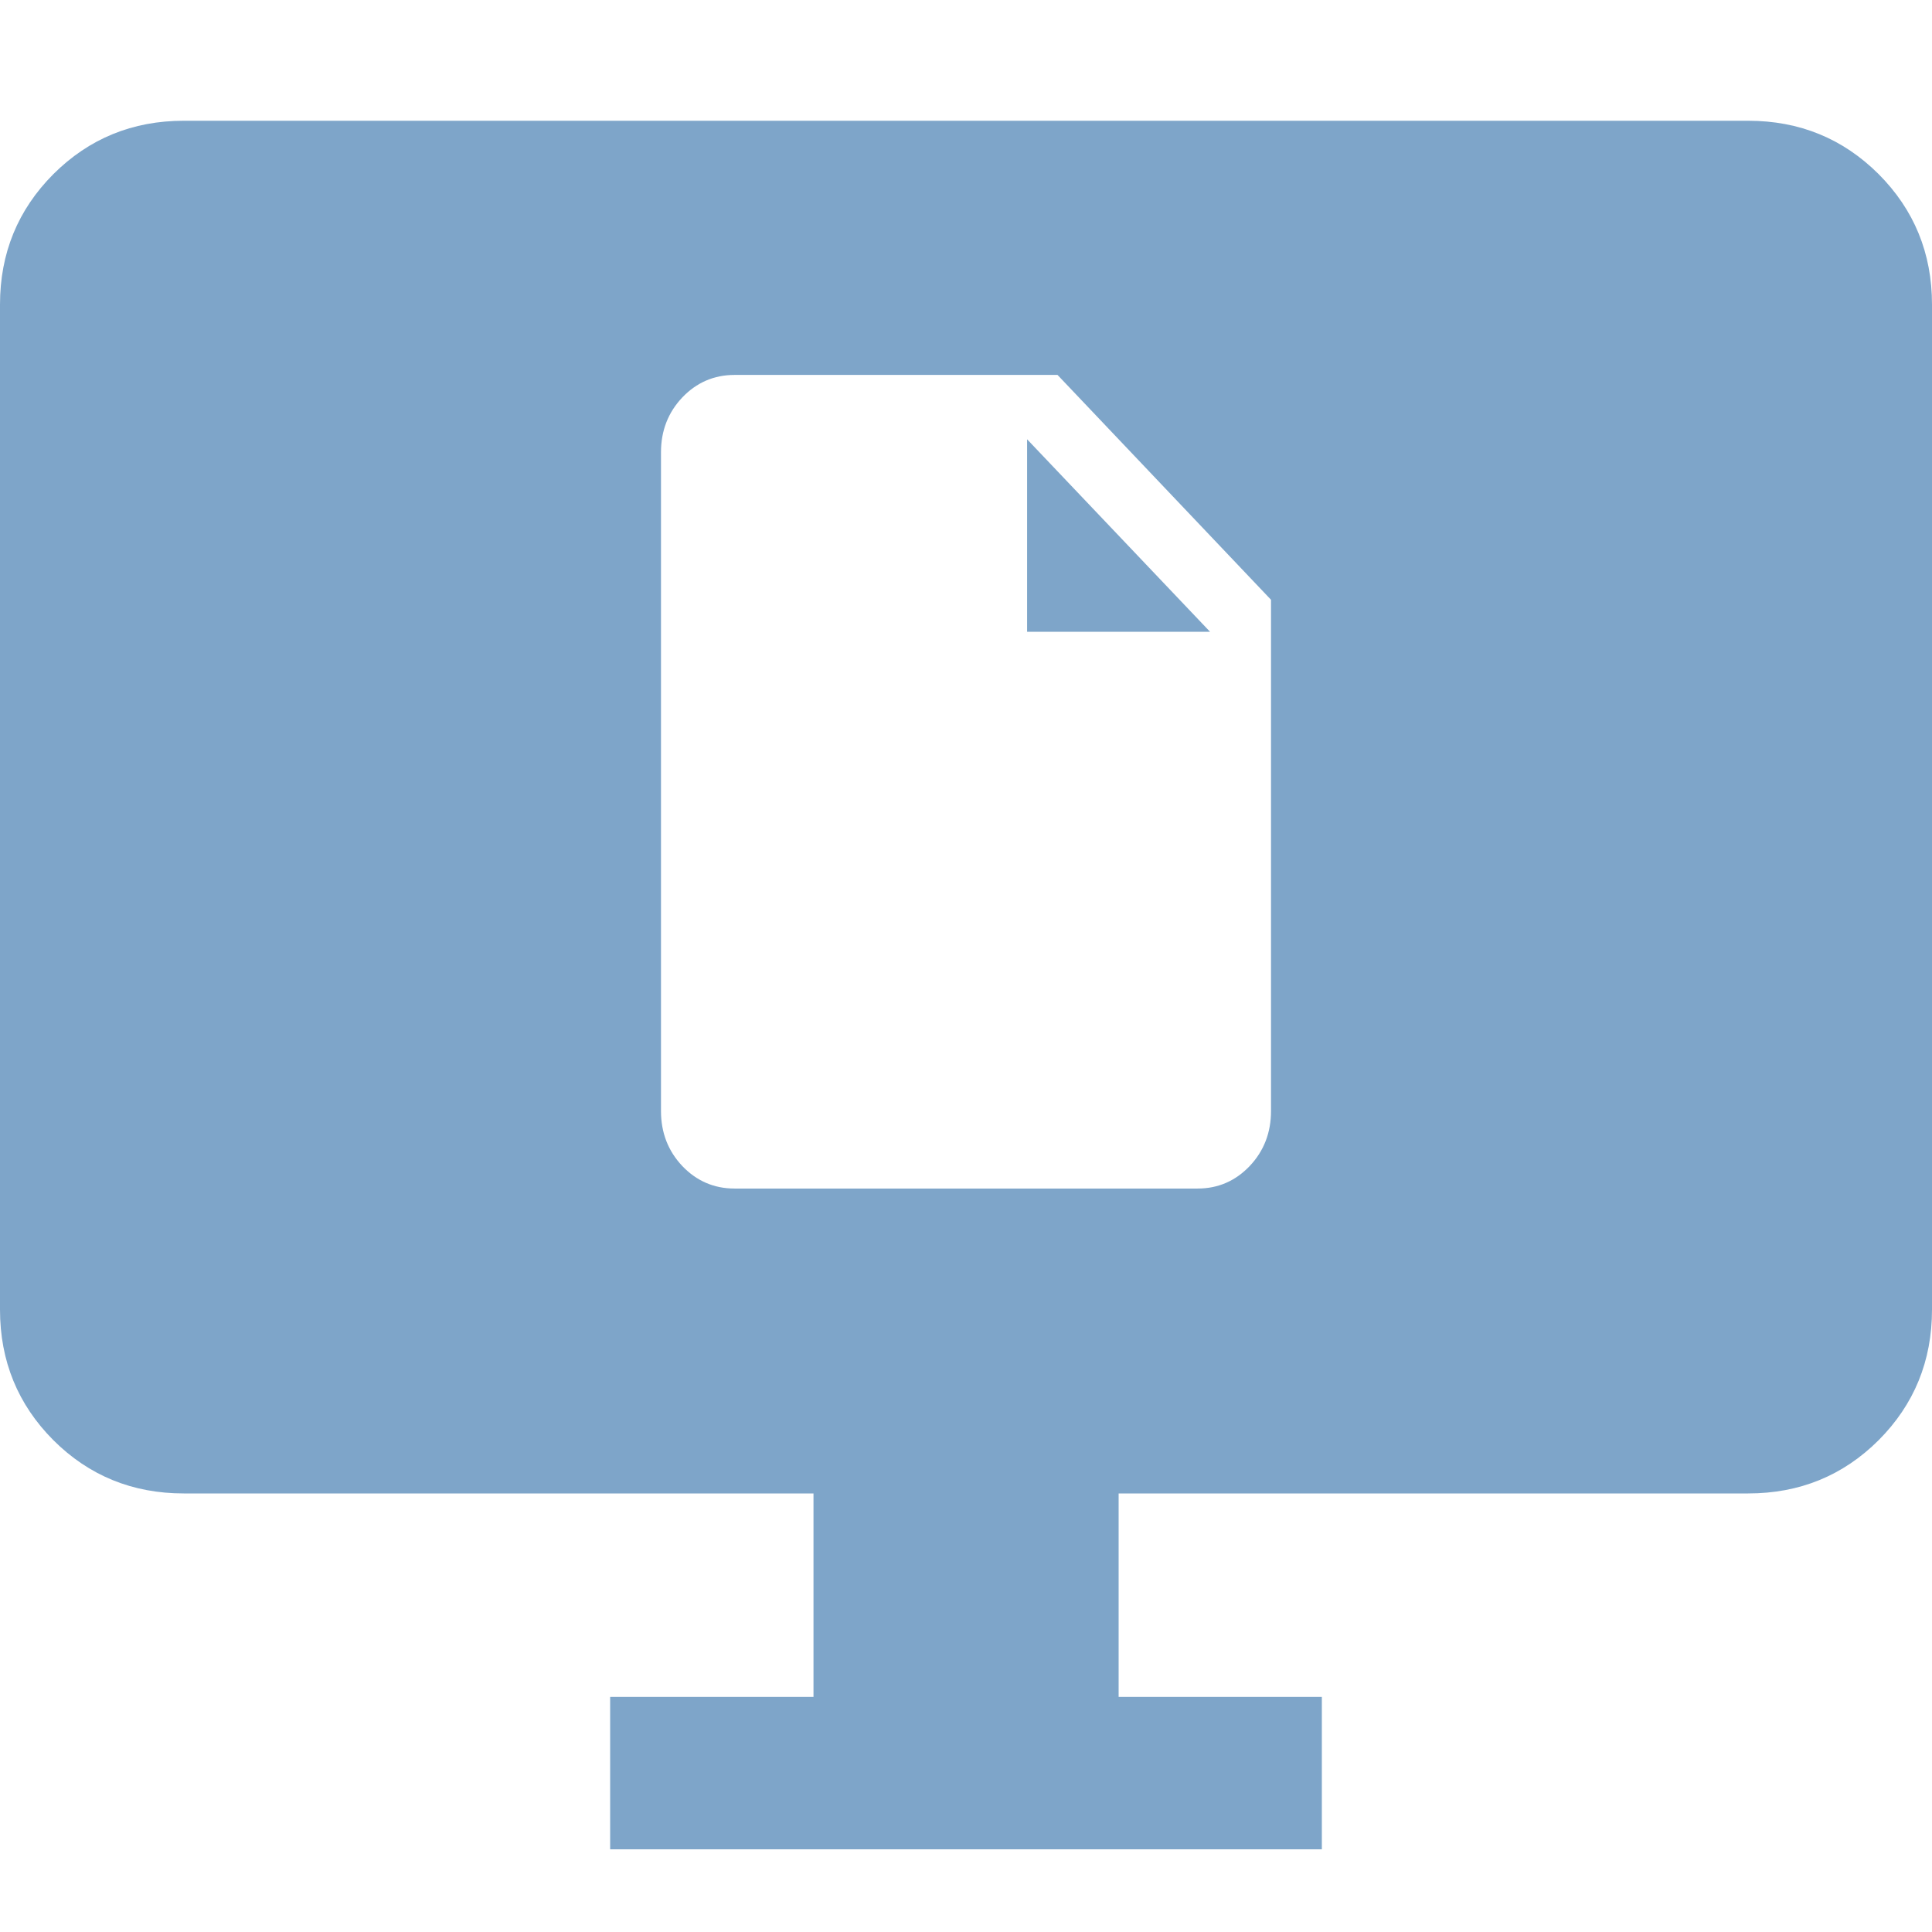 <svg width="16" height="16" viewBox="0 0 16 16" fill="none" xmlns="http://www.w3.org/2000/svg">
<g clip-path="url(#clip0_4467_3902)">
<path d="M14.477 1C14.903 1 15.263 1.148 15.558 1.442C15.852 1.737 16 2.097 16 2.522V10.846C16 11.271 15.852 11.632 15.558 11.927C15.263 12.221 14.903 12.368 14.477 12.368H9.264V14.053H10.947V15.315H5.053V14.053H6.737V12.368H1.522C1.097 12.368 0.737 12.221 0.442 11.927C0.148 11.632 0 11.271 0 10.846V2.522C0 2.097 0.148 1.737 0.442 1.442C0.737 1.148 1.097 1 1.522 1H14.477ZM6.083 3.105C5.913 3.105 5.768 3.168 5.65 3.292C5.533 3.416 5.474 3.567 5.474 3.746V9.201C5.474 9.38 5.533 9.532 5.65 9.656C5.768 9.78 5.913 9.843 6.083 9.843H9.918C10.088 9.843 10.232 9.78 10.35 9.656C10.467 9.532 10.526 9.38 10.526 9.201V4.967L8.758 3.105H6.083ZM10.021 5.232H8.506V3.638L10.021 5.232Z" fill="#7EA5C9"/>
</g>
<defs>
<clipPath id="clip0_4467_3902">
<rect width="16" height="16" fill="white"/>
</clipPath>
</defs>
</svg>
